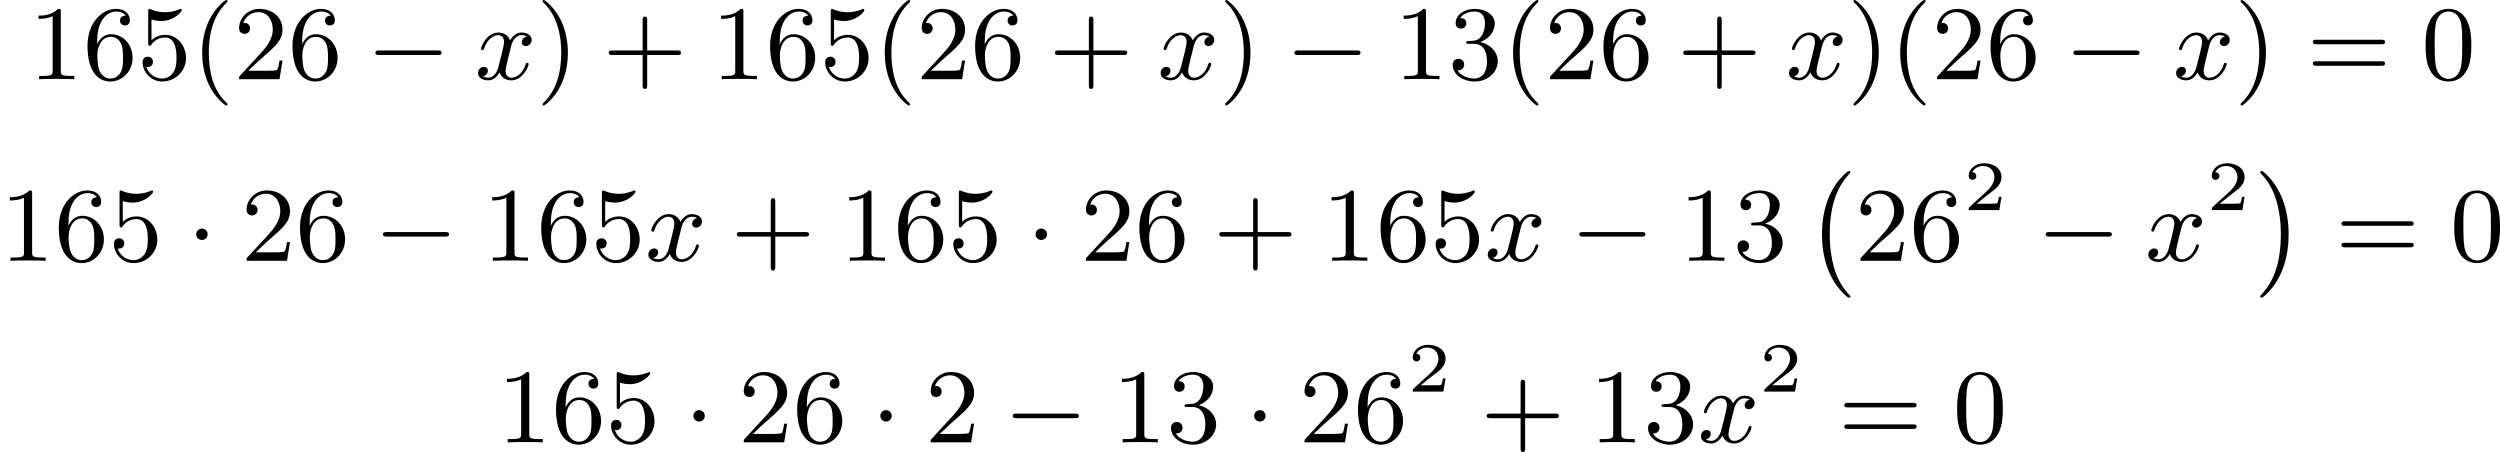 <?xml version='1.0' encoding='UTF-8'?>
<!-- This file was generated by dvisvgm 2.13.3 -->
<svg version='1.1' xmlns='http://www.w3.org/2000/svg' xmlns:xlink='http://www.w3.org/1999/xlink' width='424.53pt' height='76.768pt' viewBox='116.135 170.989 424.53 76.768'>
<defs>
<path id='g3-50' d='M3.216-1.118H2.995C2.983-1.034 2.923-.64 2.833-.574C2.792-.538 2.307-.538 2.224-.538H1.106L1.871-1.16C2.074-1.321 2.606-1.704 2.792-1.883C2.971-2.062 3.216-2.367 3.216-2.792C3.216-3.539 2.54-3.975 1.739-3.975C.968-3.975 .43-3.467 .43-2.905C.43-2.6 .687-2.564 .753-2.564C.903-2.564 1.076-2.672 1.076-2.887C1.076-3.019 .998-3.21 .735-3.21C.873-3.515 1.237-3.742 1.65-3.742C2.277-3.742 2.612-3.276 2.612-2.792C2.612-2.367 2.331-1.931 1.913-1.548L.496-.251C.436-.191 .43-.185 .43 0H3.031L3.216-1.118Z'/>
<path id='g0-0' d='M3.82 10.275C3.82 10.231 3.802 10.204 3.784 10.195C3.344 9.737 2.753 8.993 2.412 7.738C2.224 7.048 2.071 6.196 2.071 5.003C2.071 2.268 2.842 .789 3.793-.206C3.82-.224 3.82-.251 3.82-.278C3.82-.341 3.775-.377 3.703-.377C3.542-.377 2.995 .233 2.977 .251C1.928 1.444 1.408 3.147 1.408 4.994C1.408 6.814 1.91 8.859 3.461 10.231C3.622 10.374 3.64 10.374 3.703 10.374C3.775 10.374 3.82 10.338 3.82 10.275Z'/>
<path id='g0-1' d='M2.806 5.003C2.806 3.183 2.304 1.139 .753-.233C.592-.377 .574-.377 .511-.377C.395-.377 .395-.296 .395-.278C.395-.251 .395-.233 .439-.179C.941 .341 1.479 1.094 1.802 2.26C1.991 2.95 2.143 3.802 2.143 4.994C2.143 7.648 1.417 9.164 .421 10.195C.412 10.213 .395 10.24 .395 10.275C.395 10.293 .395 10.374 .511 10.374C.672 10.374 1.219 9.764 1.237 9.746C2.286 8.554 2.806 6.85 2.806 5.003Z'/>
<path id='g2-120' d='M4.411-3.622C4.08-3.56 3.981-3.273 3.981-3.138C3.981-2.968 4.107-2.815 4.331-2.815C4.582-2.815 4.824-3.031 4.824-3.344C4.824-3.757 4.376-3.963 3.954-3.963C3.416-3.963 3.102-3.488 2.995-3.3C2.824-3.739 2.43-3.963 2-3.963C1.04-3.963 .52-2.815 .52-2.582C.52-2.502 .583-2.475 .646-2.475C.726-2.475 .753-2.52 .771-2.573C1.049-3.461 1.641-3.739 1.982-3.739C2.242-3.739 2.475-3.569 2.475-3.147C2.475-2.824 2.089-1.39 1.973-.959C1.901-.681 1.632-.126 1.139-.126C.959-.126 .771-.188 .681-.242C.924-.287 1.103-.493 1.103-.726C1.103-.95 .933-1.049 .762-1.049C.502-1.049 .269-.825 .269-.52C.269-.081 .753 .099 1.13 .099C1.65 .099 1.955-.332 2.089-.574C2.313 .018 2.842 .099 3.084 .099C4.053 .099 4.564-1.067 4.564-1.282C4.564-1.327 4.537-1.39 4.447-1.39C4.349-1.39 4.34-1.354 4.295-1.219C4.098-.574 3.578-.126 3.111-.126C2.851-.126 2.609-.287 2.609-.717C2.609-.915 2.735-1.408 2.815-1.748C2.851-1.91 3.093-2.878 3.111-2.941C3.219-3.264 3.488-3.739 3.945-3.739C4.107-3.739 4.277-3.712 4.411-3.622Z'/>
<path id='g1-0' d='M6.052-2.053C6.214-2.053 6.384-2.053 6.384-2.251C6.384-2.439 6.205-2.439 6.052-2.439H1.103C.95-2.439 .771-2.439 .771-2.251C.771-2.053 .941-2.053 1.103-2.053H6.052Z'/>
<path id='g1-1' d='M1.757-2.251C1.757-2.511 1.551-2.735 1.273-2.735S.789-2.511 .789-2.251S.995-1.766 1.273-1.766S1.757-1.991 1.757-2.251Z'/>
<path id='g5-40' d='M3.058 2.134C3.058 2.089 3.031 2.062 2.977 2C1.82 .941 1.47-.672 1.47-2.242C1.47-3.631 1.739-5.317 3.004-6.519C3.04-6.554 3.058-6.581 3.058-6.626C3.058-6.689 3.013-6.725 2.95-6.725C2.842-6.725 2.035-6.079 1.551-5.102C1.121-4.241 .906-3.318 .906-2.251C.906-1.605 .986-.583 1.479 .475C2.008 1.578 2.842 2.233 2.95 2.233C3.013 2.233 3.058 2.197 3.058 2.134Z'/>
<path id='g5-41' d='M2.672-2.251C2.672-2.986 2.564-3.972 2.098-4.967C1.569-6.07 .735-6.725 .628-6.725C.538-6.725 .52-6.653 .52-6.626C.52-6.581 .538-6.554 .601-6.492C1.121-6.025 2.107-4.806 2.107-2.251C2.107-.968 1.874 .816 .574 2.026C.556 2.053 .52 2.089 .52 2.134C.52 2.161 .538 2.233 .628 2.233C.735 2.233 1.542 1.587 2.026 .61C2.457-.251 2.672-1.175 2.672-2.251Z'/>
<path id='g5-43' d='M6.33-2.053C6.456-2.053 6.644-2.053 6.644-2.242C6.644-2.439 6.474-2.439 6.33-2.439H3.775V-5.003C3.775-5.147 3.775-5.317 3.578-5.317C3.389-5.317 3.389-5.129 3.389-5.003V-2.439H.825C.699-2.439 .511-2.439 .511-2.251C.511-2.053 .681-2.053 .825-2.053H3.389V.511C3.389 .655 3.389 .825 3.587 .825C3.775 .825 3.775 .637 3.775 .511V-2.053H6.33Z'/>
<path id='g5-48' d='M4.241-2.869C4.241-3.47 4.214-4.241 3.9-4.914C3.506-5.756 2.824-5.972 2.304-5.972C1.766-5.972 1.085-5.756 .69-4.896C.403-4.277 .359-3.551 .359-2.869C.359-2.286 .377-1.417 .762-.708C1.184 .054 1.883 .197 2.295 .197C2.878 .197 3.542-.054 3.918-.879C4.187-1.479 4.241-2.152 4.241-2.869ZM2.304-.027C2.035-.027 1.39-.152 1.219-1.166C1.13-1.695 1.13-2.466 1.13-2.977C1.13-3.587 1.13-4.295 1.237-4.788C1.417-5.586 1.991-5.747 2.295-5.747C2.636-5.747 3.201-5.568 3.371-4.734C3.47-4.241 3.47-3.542 3.47-2.977C3.47-2.421 3.47-1.668 3.38-1.139C3.192-.117 2.529-.027 2.304-.027Z'/>
<path id='g5-49' d='M2.726-5.73C2.726-5.954 2.717-5.972 2.493-5.972C1.937-5.398 1.112-5.398 .834-5.398V-5.12C1.004-5.12 1.551-5.12 2.035-5.353V-.717C2.035-.386 2.008-.278 1.175-.278H.888V0C1.21-.027 2.008-.027 2.376-.027S3.551-.027 3.873 0V-.278H3.587C2.753-.278 2.726-.386 2.726-.717V-5.73Z'/>
<path id='g5-50' d='M4.142-1.587H3.891C3.873-1.47 3.802-.941 3.685-.798C3.631-.717 3.013-.717 2.833-.717H1.237L2.125-1.56C3.596-2.833 4.142-3.309 4.142-4.223C4.142-5.254 3.291-5.972 2.188-5.972C1.157-5.972 .457-5.156 .457-4.34C.457-3.891 .843-3.847 .924-3.847C1.121-3.847 1.39-3.99 1.39-4.313C1.39-4.582 1.201-4.779 .924-4.779C.879-4.779 .852-4.779 .816-4.77C1.031-5.407 1.605-5.694 2.089-5.694C3.004-5.694 3.318-4.842 3.318-4.223C3.318-3.309 2.627-2.564 2.197-2.098L.556-.323C.457-.224 .457-.206 .457 0H3.891L4.142-1.587Z'/>
<path id='g5-51' d='M2.735-3.156C3.569-3.47 3.963-4.125 3.963-4.743C3.963-5.434 3.201-5.972 2.268-5.972S.637-5.443 .637-4.761C.637-4.465 .834-4.295 1.094-4.295S1.542-4.483 1.542-4.743C1.542-5.057 1.327-5.192 1.022-5.192C1.255-5.568 1.802-5.747 2.242-5.747C2.986-5.747 3.129-5.156 3.129-4.734C3.129-4.465 3.075-4.035 2.851-3.694C2.573-3.291 2.26-3.273 2-3.255C1.775-3.237 1.757-3.237 1.686-3.237C1.605-3.228 1.533-3.219 1.533-3.12C1.533-3.004 1.605-3.004 1.757-3.004H2.179C2.959-3.004 3.3-2.376 3.3-1.524C3.3-.377 2.69-.054 2.233-.054C2.062-.054 1.193-.099 .789-.762C1.112-.717 1.363-.941 1.363-1.246C1.363-1.542 1.139-1.731 .879-1.731C.655-1.731 .386-1.596 .386-1.219C.386-.421 1.219 .197 2.26 .197C3.38 .197 4.214-.61 4.214-1.524C4.214-2.304 3.596-2.968 2.735-3.156Z'/>
<path id='g5-53' d='M.933-3.093C.933-2.932 .933-2.833 1.058-2.833C1.13-2.833 1.157-2.869 1.21-2.95C1.479-3.327 1.91-3.542 2.376-3.542C3.335-3.542 3.335-2.161 3.335-1.838C3.335-1.56 3.335-1.004 3.084-.601C2.842-.224 2.466-.054 2.116-.054C1.587-.054 .986-.386 .771-1.049C.78-1.049 .834-1.031 .897-1.031C1.076-1.031 1.336-1.148 1.336-1.47C1.336-1.748 1.139-1.91 .897-1.91C.708-1.91 .457-1.802 .457-1.444C.457-.628 1.139 .197 2.134 .197C3.219 .197 4.142-.681 4.142-1.793C4.142-2.878 3.371-3.766 2.394-3.766C1.964-3.766 1.524-3.622 1.21-3.3V-5.066C1.479-4.985 1.757-4.94 2.035-4.94C3.138-4.94 3.784-5.738 3.784-5.855C3.784-5.936 3.73-5.972 3.685-5.972C3.667-5.972 3.649-5.972 3.569-5.927C3.147-5.756 2.735-5.685 2.358-5.685C1.973-5.685 1.569-5.756 1.157-5.927C1.067-5.972 1.049-5.972 1.04-5.972C.933-5.972 .933-5.882 .933-5.73V-3.093Z'/>
<path id='g5-54' d='M1.201-2.968C1.201-3.882 1.3-4.394 1.542-4.86C1.722-5.227 2.161-5.747 2.824-5.747C3.004-5.747 3.416-5.712 3.622-5.389C3.291-5.389 3.147-5.218 3.147-4.976C3.147-4.743 3.309-4.564 3.56-4.564S3.981-4.725 3.981-4.994C3.981-5.496 3.622-5.972 2.806-5.972C1.65-5.972 .386-4.833 .386-2.833C.386-.403 1.479 .197 2.322 .197C3.318 .197 4.214-.637 4.214-1.82C4.214-2.959 3.389-3.82 2.376-3.82C1.838-3.82 1.453-3.506 1.201-2.968ZM2.313-.054C1.802-.054 1.506-.475 1.399-.735C1.228-1.139 1.219-1.883 1.219-2.026C1.219-2.627 1.497-3.596 2.358-3.596C2.502-3.596 2.941-3.596 3.228-3.04C3.398-2.699 3.398-2.26 3.398-1.829S3.398-.959 3.228-.628C2.95-.117 2.555-.054 2.313-.054Z'/>
<path id='g5-61' d='M6.348-2.968C6.474-2.968 6.644-2.968 6.644-3.156C6.644-3.353 6.447-3.353 6.312-3.353H.843C.708-3.353 .511-3.353 .511-3.156C.511-2.968 .69-2.968 .807-2.968H6.348ZM6.312-1.139C6.447-1.139 6.644-1.139 6.644-1.336C6.644-1.524 6.474-1.524 6.348-1.524H.807C.69-1.524 .511-1.524 .511-1.336C.511-1.139 .708-1.139 .843-1.139H6.312Z'/>
</defs>
<g id='page4' transform='matrix(2 0 0 2 0 0)'>
<use x='60.503' y='92.219' xlink:href='#g5-49'/>
<use x='65.111' y='92.219' xlink:href='#g5-54'/>
<use x='69.718' y='92.219' xlink:href='#g5-53'/>
<use x='74.326' y='92.219' xlink:href='#g5-40'/>
<use x='77.91' y='92.219' xlink:href='#g5-50'/>
<use x='82.517' y='92.219' xlink:href='#g5-54'/>
<use x='89.173' y='92.219' xlink:href='#g1-0'/>
<use x='98.388' y='92.219' xlink:href='#g2-120'/>
<use x='103.612' y='92.219' xlink:href='#g5-41'/>
<use x='109.243' y='92.219' xlink:href='#g5-43'/>
<use x='118.459' y='92.219' xlink:href='#g5-49'/>
<use x='123.067' y='92.219' xlink:href='#g5-54'/>
<use x='127.674' y='92.219' xlink:href='#g5-53'/>
<use x='132.282' y='92.219' xlink:href='#g5-40'/>
<use x='135.866' y='92.219' xlink:href='#g5-50'/>
<use x='140.473' y='92.219' xlink:href='#g5-54'/>
<use x='147.129' y='92.219' xlink:href='#g5-43'/>
<use x='156.344' y='92.219' xlink:href='#g2-120'/>
<use x='161.568' y='92.219' xlink:href='#g5-41'/>
<use x='167.199' y='92.219' xlink:href='#g1-0'/>
<use x='176.415' y='92.219' xlink:href='#g5-49'/>
<use x='181.022' y='92.219' xlink:href='#g5-51'/>
<use x='185.63' y='92.219' xlink:href='#g5-40'/>
<use x='189.214' y='92.219' xlink:href='#g5-50'/>
<use x='193.822' y='92.219' xlink:href='#g5-54'/>
<use x='200.477' y='92.219' xlink:href='#g5-43'/>
<use x='209.693' y='92.219' xlink:href='#g2-120'/>
<use x='214.916' y='92.219' xlink:href='#g5-41'/>
<use x='218.5' y='92.219' xlink:href='#g5-40'/>
<use x='222.084' y='92.219' xlink:href='#g5-50'/>
<use x='226.691' y='92.219' xlink:href='#g5-54'/>
<use x='233.347' y='92.219' xlink:href='#g1-0'/>
<use x='242.562' y='92.219' xlink:href='#g2-120'/>
<use x='247.786' y='92.219' xlink:href='#g5-41'/>
<use x='253.929' y='92.219' xlink:href='#g5-61'/>
<use x='263.657' y='92.219' xlink:href='#g5-48'/>
<use x='58.068' y='107.636' xlink:href='#g5-49'/>
<use x='62.675' y='107.636' xlink:href='#g5-54'/>
<use x='67.283' y='107.636' xlink:href='#g5-53'/>
<use x='73.939' y='107.636' xlink:href='#g1-1'/>
<use x='78.546' y='107.636' xlink:href='#g5-50'/>
<use x='83.154' y='107.636' xlink:href='#g5-54'/>
<use x='89.81' y='107.636' xlink:href='#g1-0'/>
<use x='99.025' y='107.636' xlink:href='#g5-49'/>
<use x='103.633' y='107.636' xlink:href='#g5-54'/>
<use x='108.24' y='107.636' xlink:href='#g5-53'/>
<use x='112.848' y='107.636' xlink:href='#g2-120'/>
<use x='120.119' y='107.636' xlink:href='#g5-43'/>
<use x='129.335' y='107.636' xlink:href='#g5-49'/>
<use x='133.942' y='107.636' xlink:href='#g5-54'/>
<use x='138.55' y='107.636' xlink:href='#g5-53'/>
<use x='145.206' y='107.636' xlink:href='#g1-1'/>
<use x='149.813' y='107.636' xlink:href='#g5-50'/>
<use x='154.421' y='107.636' xlink:href='#g5-54'/>
<use x='161.077' y='107.636' xlink:href='#g5-43'/>
<use x='170.292' y='107.636' xlink:href='#g5-49'/>
<use x='174.9' y='107.636' xlink:href='#g5-54'/>
<use x='179.507' y='107.636' xlink:href='#g5-53'/>
<use x='184.115' y='107.636' xlink:href='#g2-120'/>
<use x='191.386' y='107.636' xlink:href='#g1-0'/>
<use x='200.602' y='107.636' xlink:href='#g5-49'/>
<use x='205.209' y='107.636' xlink:href='#g5-51'/>
<use x='211.353' y='100.393' xlink:href='#g0-0'/>
<use x='215.577' y='107.636' xlink:href='#g5-50'/>
<use x='220.184' y='107.636' xlink:href='#g5-54'/>
<use x='224.792' y='103.329' xlink:href='#g3-50'/>
<use x='230.991' y='107.636' xlink:href='#g1-0'/>
<use x='240.206' y='107.636' xlink:href='#g2-120'/>
<use x='245.43' y='103.329' xlink:href='#g3-50'/>
<use x='249.581' y='100.393' xlink:href='#g0-1'/>
<use x='256.364' y='107.636' xlink:href='#g5-61'/>
<use x='266.092' y='107.636' xlink:href='#g5-48'/>
<use x='100.281' y='123.053' xlink:href='#g5-49'/>
<use x='104.888' y='123.053' xlink:href='#g5-54'/>
<use x='109.496' y='123.053' xlink:href='#g5-53'/>
<use x='116.152' y='123.053' xlink:href='#g1-1'/>
<use x='120.759' y='123.053' xlink:href='#g5-50'/>
<use x='125.367' y='123.053' xlink:href='#g5-54'/>
<use x='132.023' y='123.053' xlink:href='#g1-1'/>
<use x='136.63' y='123.053' xlink:href='#g5-50'/>
<use x='143.286' y='123.053' xlink:href='#g1-0'/>
<use x='152.501' y='123.053' xlink:href='#g5-49'/>
<use x='157.109' y='123.053' xlink:href='#g5-51'/>
<use x='163.764' y='123.053' xlink:href='#g1-1'/>
<use x='168.372' y='123.053' xlink:href='#g5-50'/>
<use x='172.98' y='123.053' xlink:href='#g5-54'/>
<use x='177.587' y='118.746' xlink:href='#g3-50'/>
<use x='183.786' y='123.053' xlink:href='#g5-43'/>
<use x='193.002' y='123.053' xlink:href='#g5-49'/>
<use x='197.609' y='123.053' xlink:href='#g5-51'/>
<use x='202.217' y='123.053' xlink:href='#g2-120'/>
<use x='207.441' y='118.746' xlink:href='#g3-50'/>
<use x='214.151' y='123.053' xlink:href='#g5-61'/>
<use x='223.879' y='123.053' xlink:href='#g5-48'/>
</g>
</svg>